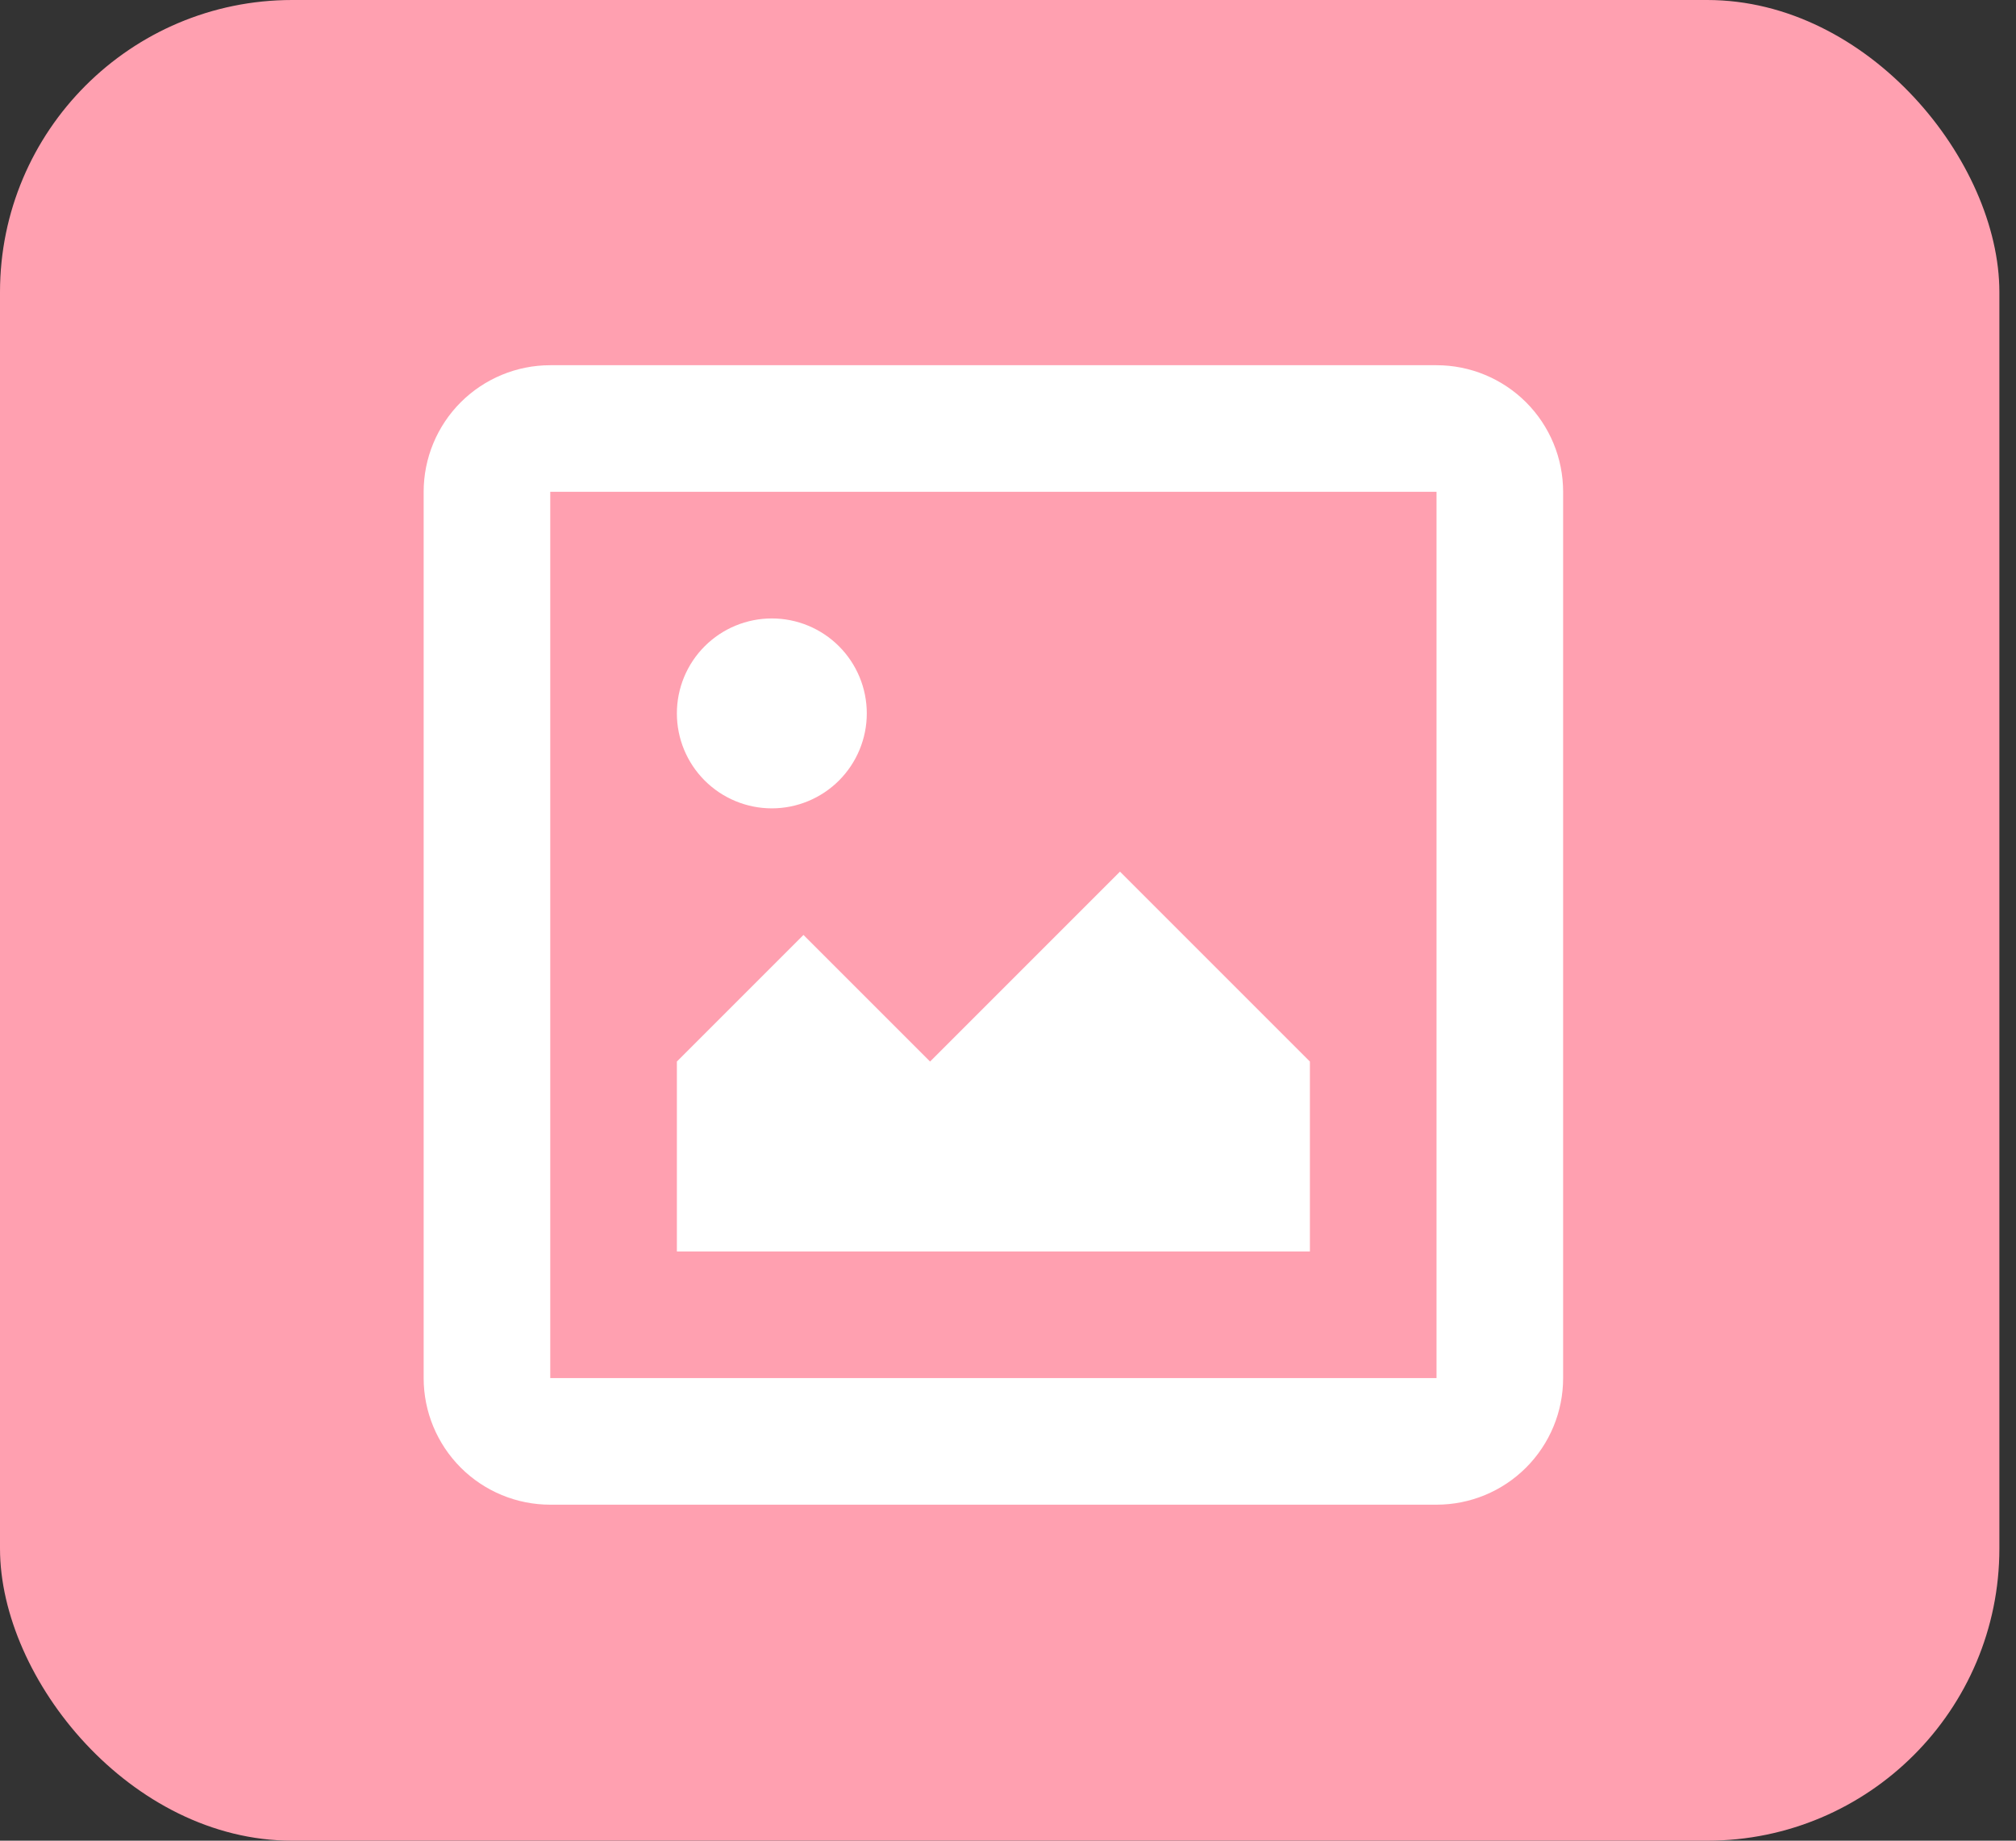 <?xml version="1.0" encoding="UTF-8"?> <svg xmlns="http://www.w3.org/2000/svg" width="69" height="63" viewBox="0 0 69 63" fill="none"><rect x="0" y="0" width="69" height="63" fill="#333333" stroke="none"/> <rect width="68.431" height="63" rx="10" fill="#FFA0B0"></rect> <path d="M18.833 16.833V47.167H49.167V16.833H18.833ZM18.833 12.5H49.167C50.316 12.5 51.418 12.957 52.231 13.769C53.044 14.582 53.5 15.684 53.5 16.833V47.167C53.5 48.316 53.044 49.418 52.231 50.231C51.418 51.044 50.316 51.5 49.167 51.5H18.833C17.684 51.5 16.582 51.044 15.769 50.231C14.957 49.418 14.5 48.316 14.5 47.167V16.833C14.5 15.684 14.957 14.582 15.769 13.769C16.582 12.957 17.684 12.5 18.833 12.5ZM26.417 27.667C27.279 27.667 28.105 27.324 28.715 26.715C29.324 26.105 29.667 25.279 29.667 24.417C29.667 23.555 29.324 22.728 28.715 22.119C28.105 21.509 27.279 21.167 26.417 21.167C25.555 21.167 24.728 21.509 24.119 22.119C23.509 22.728 23.167 23.555 23.167 24.417C23.167 25.279 23.509 26.105 24.119 26.715C24.728 27.324 25.555 27.667 26.417 27.667ZM23.167 36.333L27.5 32L31.833 36.333L38.333 29.833L44.833 36.333V42.833H23.167V36.333Z" fill="white"></path> </svg> 